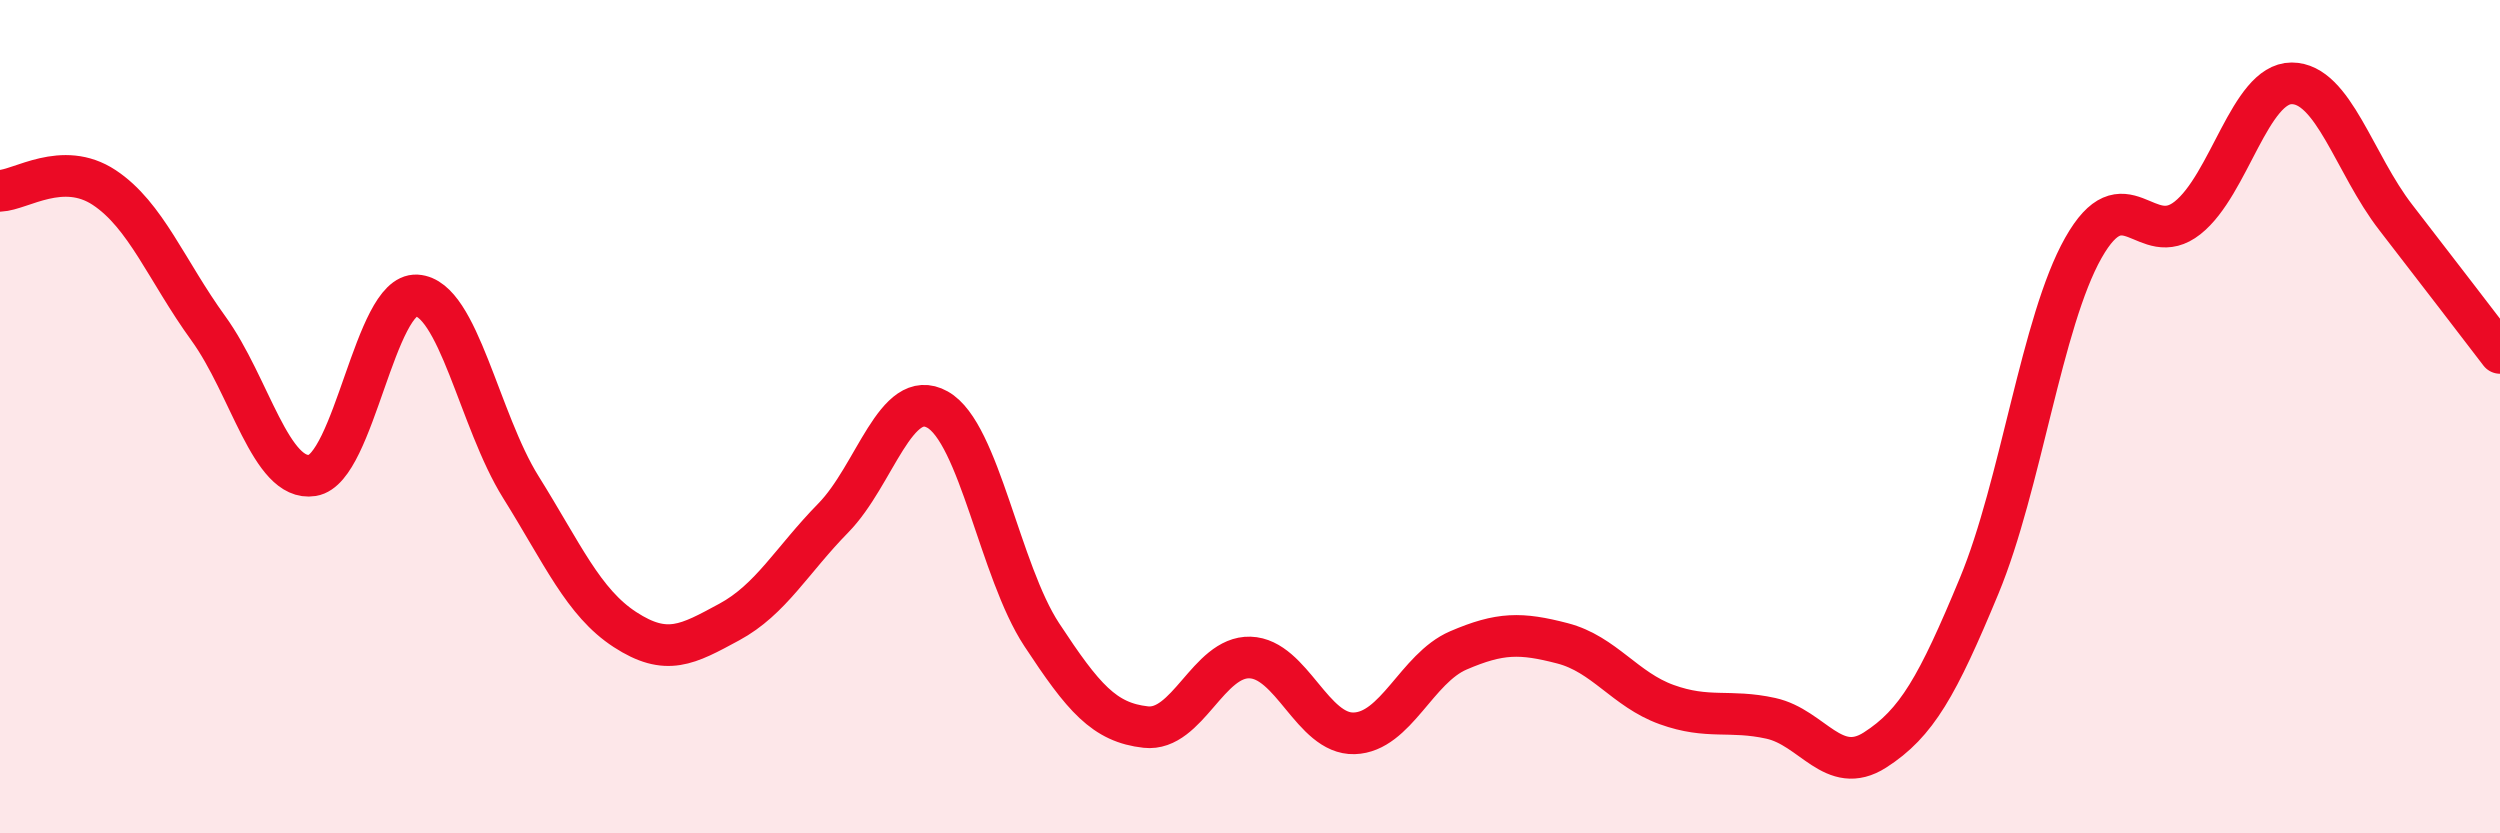 
    <svg width="60" height="20" viewBox="0 0 60 20" xmlns="http://www.w3.org/2000/svg">
      <path
        d="M 0,4.58 C 0.5,4.56 1.5,3.84 2.5,4.5 C 3.5,5.16 4,6.5 5,7.88 C 6,9.26 6.5,11.57 7.5,11.41 C 8.5,11.25 9,7.03 10,7.09 C 11,7.15 11.5,10.09 12.5,11.69 C 13.5,13.29 14,14.46 15,15.11 C 16,15.76 16.5,15.47 17.5,14.93 C 18.5,14.39 19,13.45 20,12.43 C 21,11.41 21.5,9.27 22.5,9.83 C 23.5,10.39 24,13.71 25,15.23 C 26,16.75 26.5,17.34 27.5,17.45 C 28.5,17.56 29,15.75 30,15.78 C 31,15.81 31.5,17.63 32.5,17.6 C 33.5,17.57 34,16.04 35,15.61 C 36,15.18 36.5,15.18 37.5,15.44 C 38.5,15.7 39,16.55 40,16.91 C 41,17.27 41.5,17.02 42.5,17.24 C 43.5,17.46 44,18.64 45,18 C 46,17.36 46.5,16.47 47.5,14.06 C 48.5,11.65 49,7.72 50,5.95 C 51,4.18 51.5,6.02 52.5,5.23 C 53.5,4.44 54,2 55,2 C 56,2 56.5,3.93 57.5,5.22 C 58.5,6.51 59.5,7.82 60,8.47L60 20L0 20Z"
        fill="#EB0A25"
        opacity="0.1"
        stroke-linecap="round"
        stroke-linejoin="round"
      />
      <path
        d="M 0,4.58 C 0.5,4.56 1.5,3.84 2.5,4.5 C 3.5,5.16 4,6.5 5,7.88 C 6,9.26 6.5,11.57 7.5,11.41 C 8.5,11.25 9,7.03 10,7.09 C 11,7.15 11.5,10.09 12.5,11.69 C 13.5,13.29 14,14.46 15,15.11 C 16,15.76 16.5,15.47 17.5,14.93 C 18.5,14.39 19,13.45 20,12.43 C 21,11.41 21.5,9.27 22.5,9.83 C 23.5,10.39 24,13.71 25,15.23 C 26,16.75 26.5,17.34 27.5,17.45 C 28.5,17.56 29,15.75 30,15.78 C 31,15.81 31.5,17.63 32.5,17.6 C 33.5,17.57 34,16.04 35,15.61 C 36,15.18 36.5,15.18 37.5,15.44 C 38.5,15.7 39,16.55 40,16.91 C 41,17.27 41.5,17.02 42.5,17.24 C 43.5,17.46 44,18.64 45,18 C 46,17.36 46.5,16.47 47.5,14.06 C 48.5,11.65 49,7.72 50,5.95 C 51,4.18 51.5,6.02 52.5,5.23 C 53.5,4.44 54,2 55,2 C 56,2 56.5,3.93 57.5,5.22 C 58.5,6.51 59.5,7.82 60,8.47"
        stroke="#EB0A25"
        stroke-width="1"
        fill="none"
        stroke-linecap="round"
        stroke-linejoin="round"
      />
    </svg>
  